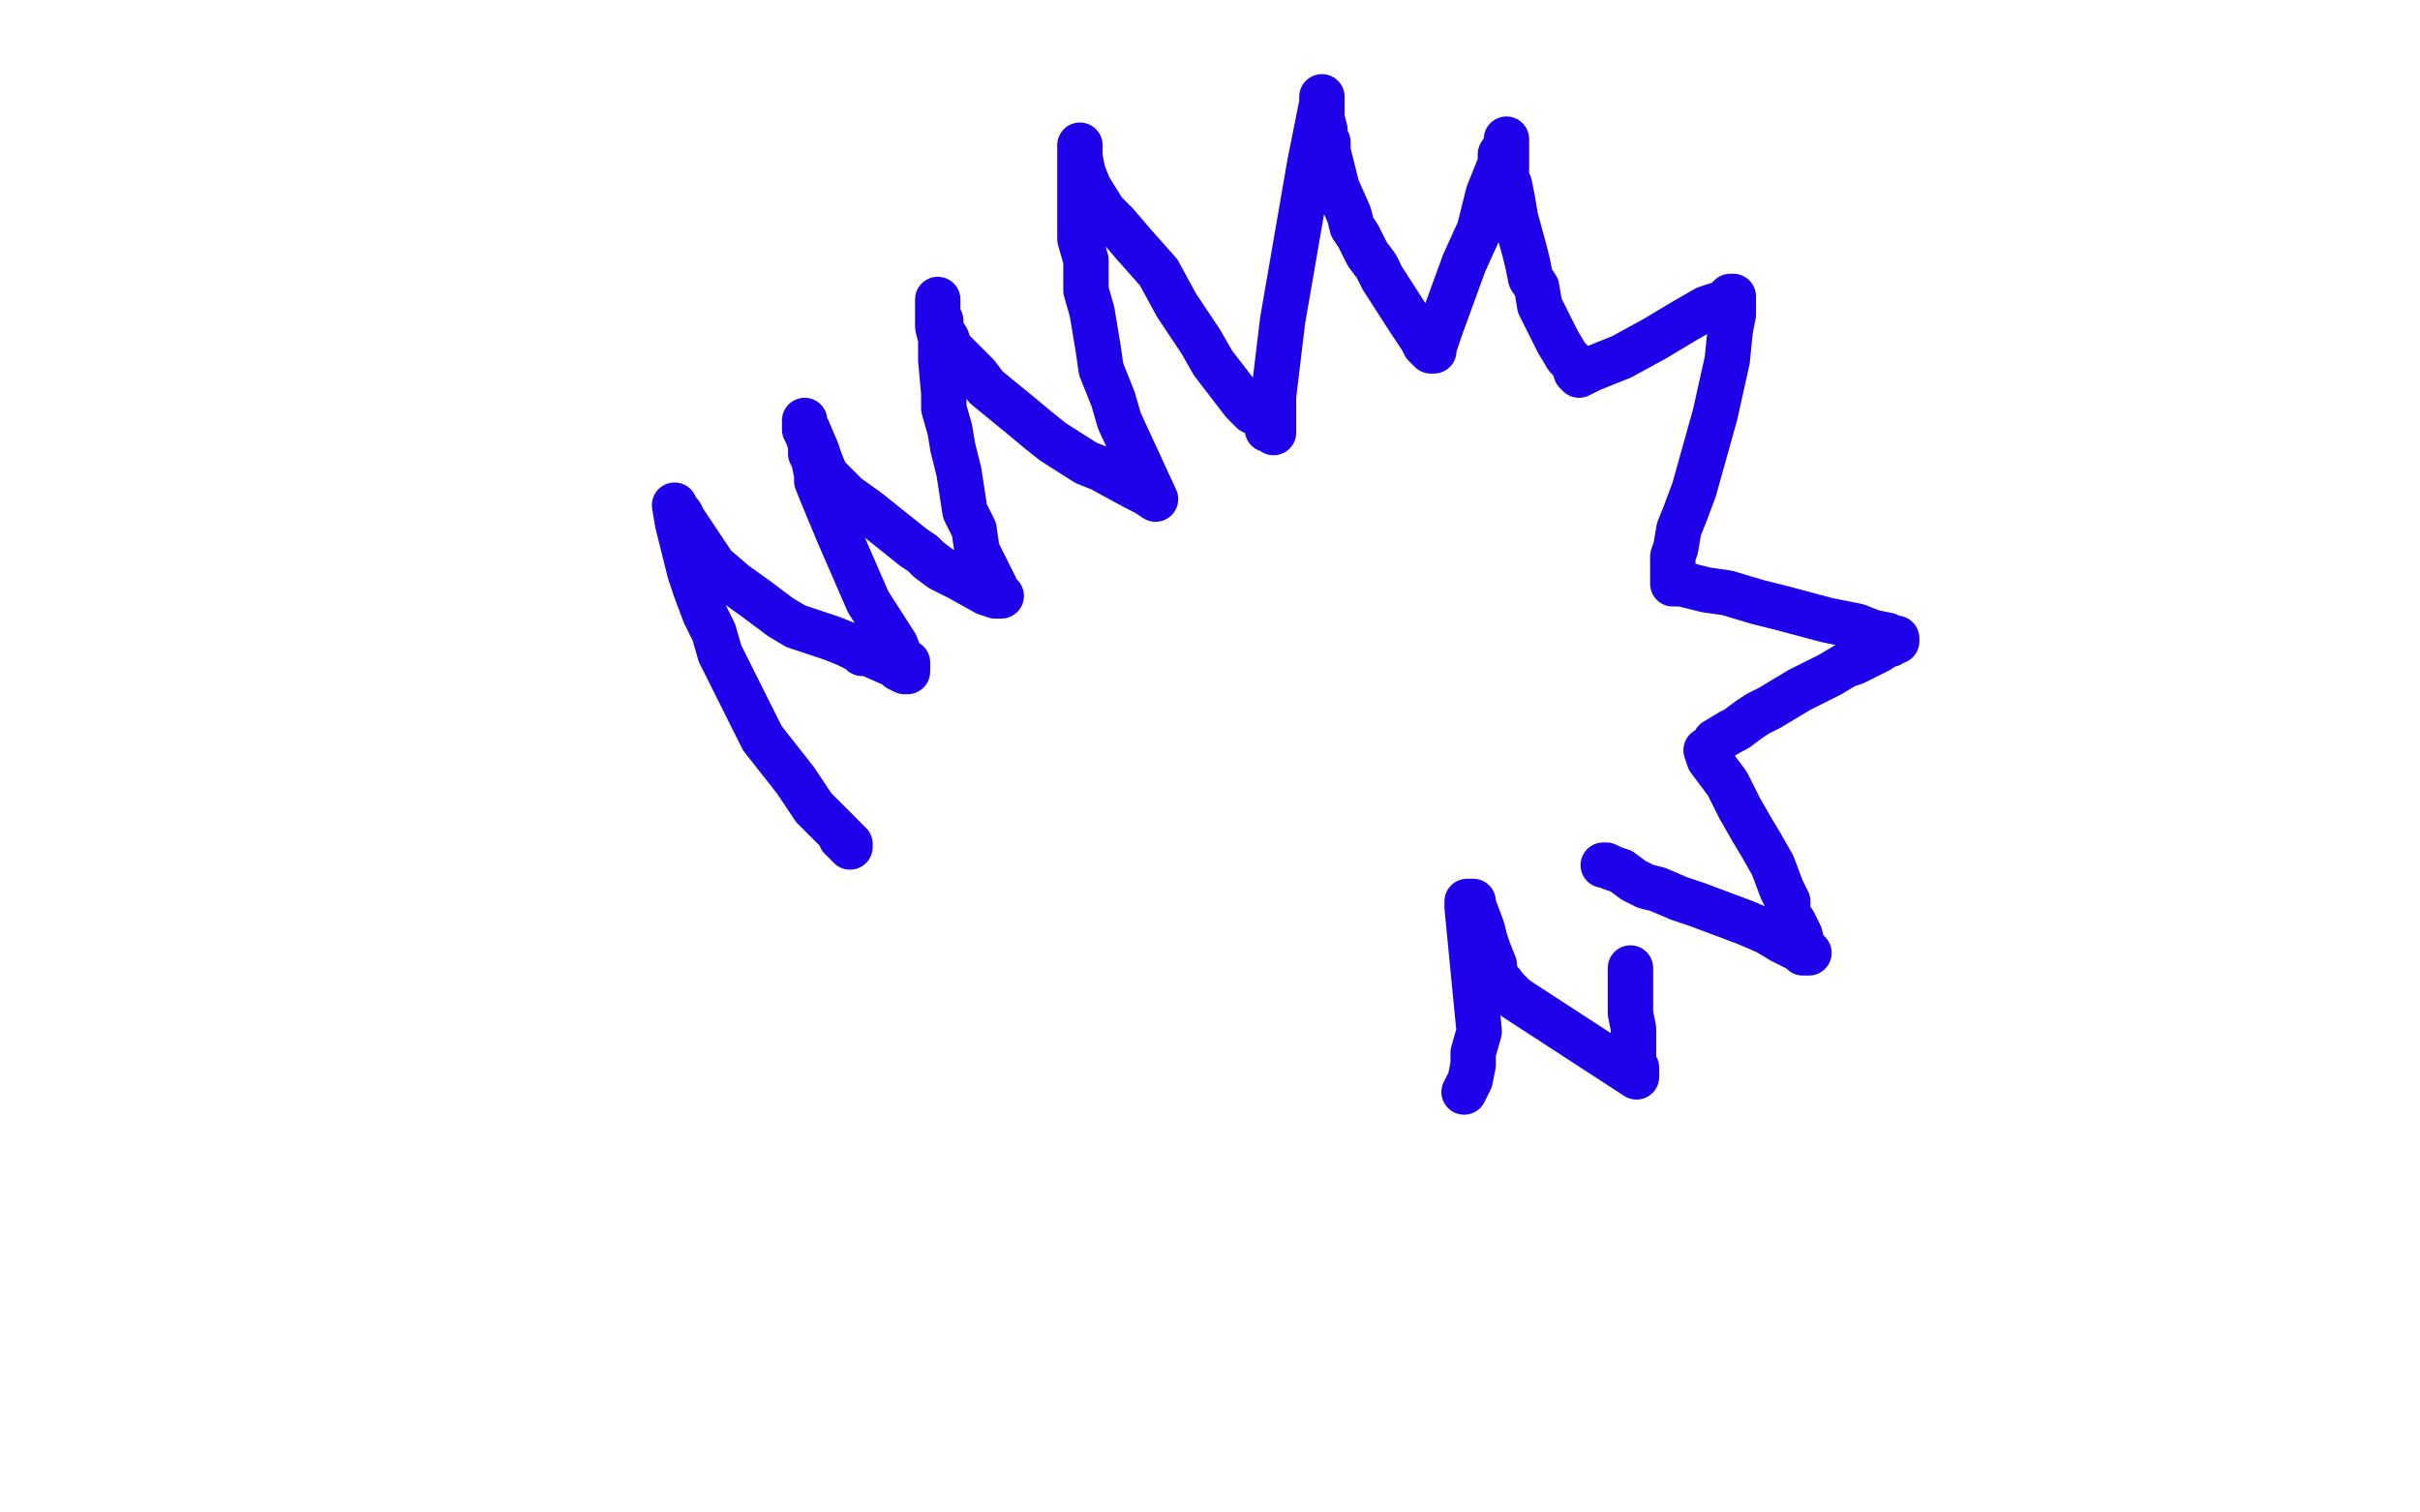 <?xml version="1.0" standalone="no"?>
<!DOCTYPE svg PUBLIC "-//W3C//DTD SVG 1.1//EN"
"http://www.w3.org/Graphics/SVG/1.1/DTD/svg11.dtd">

<svg width="800" height="500" version="1.1" xmlns="http://www.w3.org/2000/svg" xmlns:xlink="http://www.w3.org/1999/xlink" style="stroke-antialiasing: false"><desc>This SVG has been created on https://colorillo.com/</desc><rect x='0' y='0' width='800' height='500' style='fill: rgb(255,255,255); stroke-width:0' /><polyline points="281,280 281,279 281,279 280,279 280,279 280,278 280,278 279,278 279,277 278,277 278,276 269,267 263,258 252,244 247,234 243,226 238,216 236,209 233,203 230,195 228,189 224,173 223,167 224,169 225,170 226,172 236,187 243,193 250,198 258,204 263,207 275,211 280,213 284,215 285,216 287,216 296,220 297,221 299,222 300,222 300,221 300,219 298,218 296,213 287,199 277,176 272,164 270,159 270,157 269,152 268,150 268,147 267,144 266,142 266,139 266,141 267,142 270,149 271,152 273,157 280,164 287,169 302,181 305,183 307,185 311,188 317,191 326,196 329,197 331,197 329,196 329,194 326,188 323,182 322,175 319,169 317,156 315,148 314,142 312,135 312,130 311,119 311,112 310,108 310,104 310,102 310,99 310,100 310,101 310,103 310,105 311,106 311,107 311,109 313,112 314,115 316,117 323,124 326,128 337,137 343,142 348,146 359,153 364,155 375,161 379,163 382,165 370,139 368,132 364,122 363,115 361,103 359,96 359,91 359,86 357,79 357,68 357,60 357,52 357,50 357,49 357,48 357,49 357,50 357,52 358,57 360,62 365,70 369,74 375,81 383,90 389,101 397,113 401,120 411,133 414,136 416,137 419,140 419,142 420,142 421,143 421,141 421,138 421,131 424,106 433,54 437,34 437,33 437,32 437,33 437,34 437,37 437,39 438,43 438,45 439,47 439,50 440,54 441,58 442,62 446,71 447,75 449,78 452,84 455,88 457,92 466,106 468,109 470,112 471,114 472,115 473,116 474,116 474,115 475,112 476,109 484,87 489,76 492,64 496,54 496,51 498,48 498,47 498,46 498,47 498,48 498,50 498,51 498,55 498,59 499,61 500,66 501,72 504,83 505,87 506,92 508,95 509,101 513,109 515,113 518,118 520,120 521,123 522,124 526,122 536,118 547,112 552,109 557,106 564,102 570,100 572,98 573,98 573,99 573,100 573,104 572,109 571,119 567,137 560,162 557,170 555,175 554,181 553,184 553,187 553,191 553,193 555,193 556,193 564,195 571,196 581,199 589,201 604,205 609,206 614,207 619,209 624,210 625,211 626,211 627,211 627,212 626,212 625,213 624,213 621,215 613,219 610,220 605,223 601,225 595,228 585,234 581,236 578,238 574,241 572,242 567,245 566,247 565,248 564,248 565,251 571,259 575,267 579,274 582,279 586,286 589,294 591,298 591,302 593,305 595,309 596,313 597,314 598,315 597,315 596,315 595,314 589,311 584,308 577,305 561,299 555,297 548,294 544,293 540,291 536,288 533,287 531,286 530,286" style="fill: none; stroke: #1e00e9; stroke-width: 15; stroke-linejoin: round; stroke-linecap: round; stroke-antialiasing: false; stroke-antialias: 0; opacity: 1.0"/>
<polyline points="539,320 539,323 539,323 539,335 539,335 540,340 540,340 540,344 540,344 540,349 540,349 540,352 540,352 541,353 541,353 541,356 541,356 501,330 501,330 499,328 499,328 498,327 498,327 494,322 494,322 494,319 494,319 492,314 492,314 491,311 491,311 490,307 490,307 487,299 487,299 487,298 487,298 486,298 486,298 485,298 485,299 485,300 489,341 487,348 487,352 486,357 484,361" style="fill: none; stroke: #1e00e9; stroke-width: 15; stroke-linejoin: round; stroke-linecap: round; stroke-antialiasing: false; stroke-antialias: 0; opacity: 1.0"/>
</svg>
